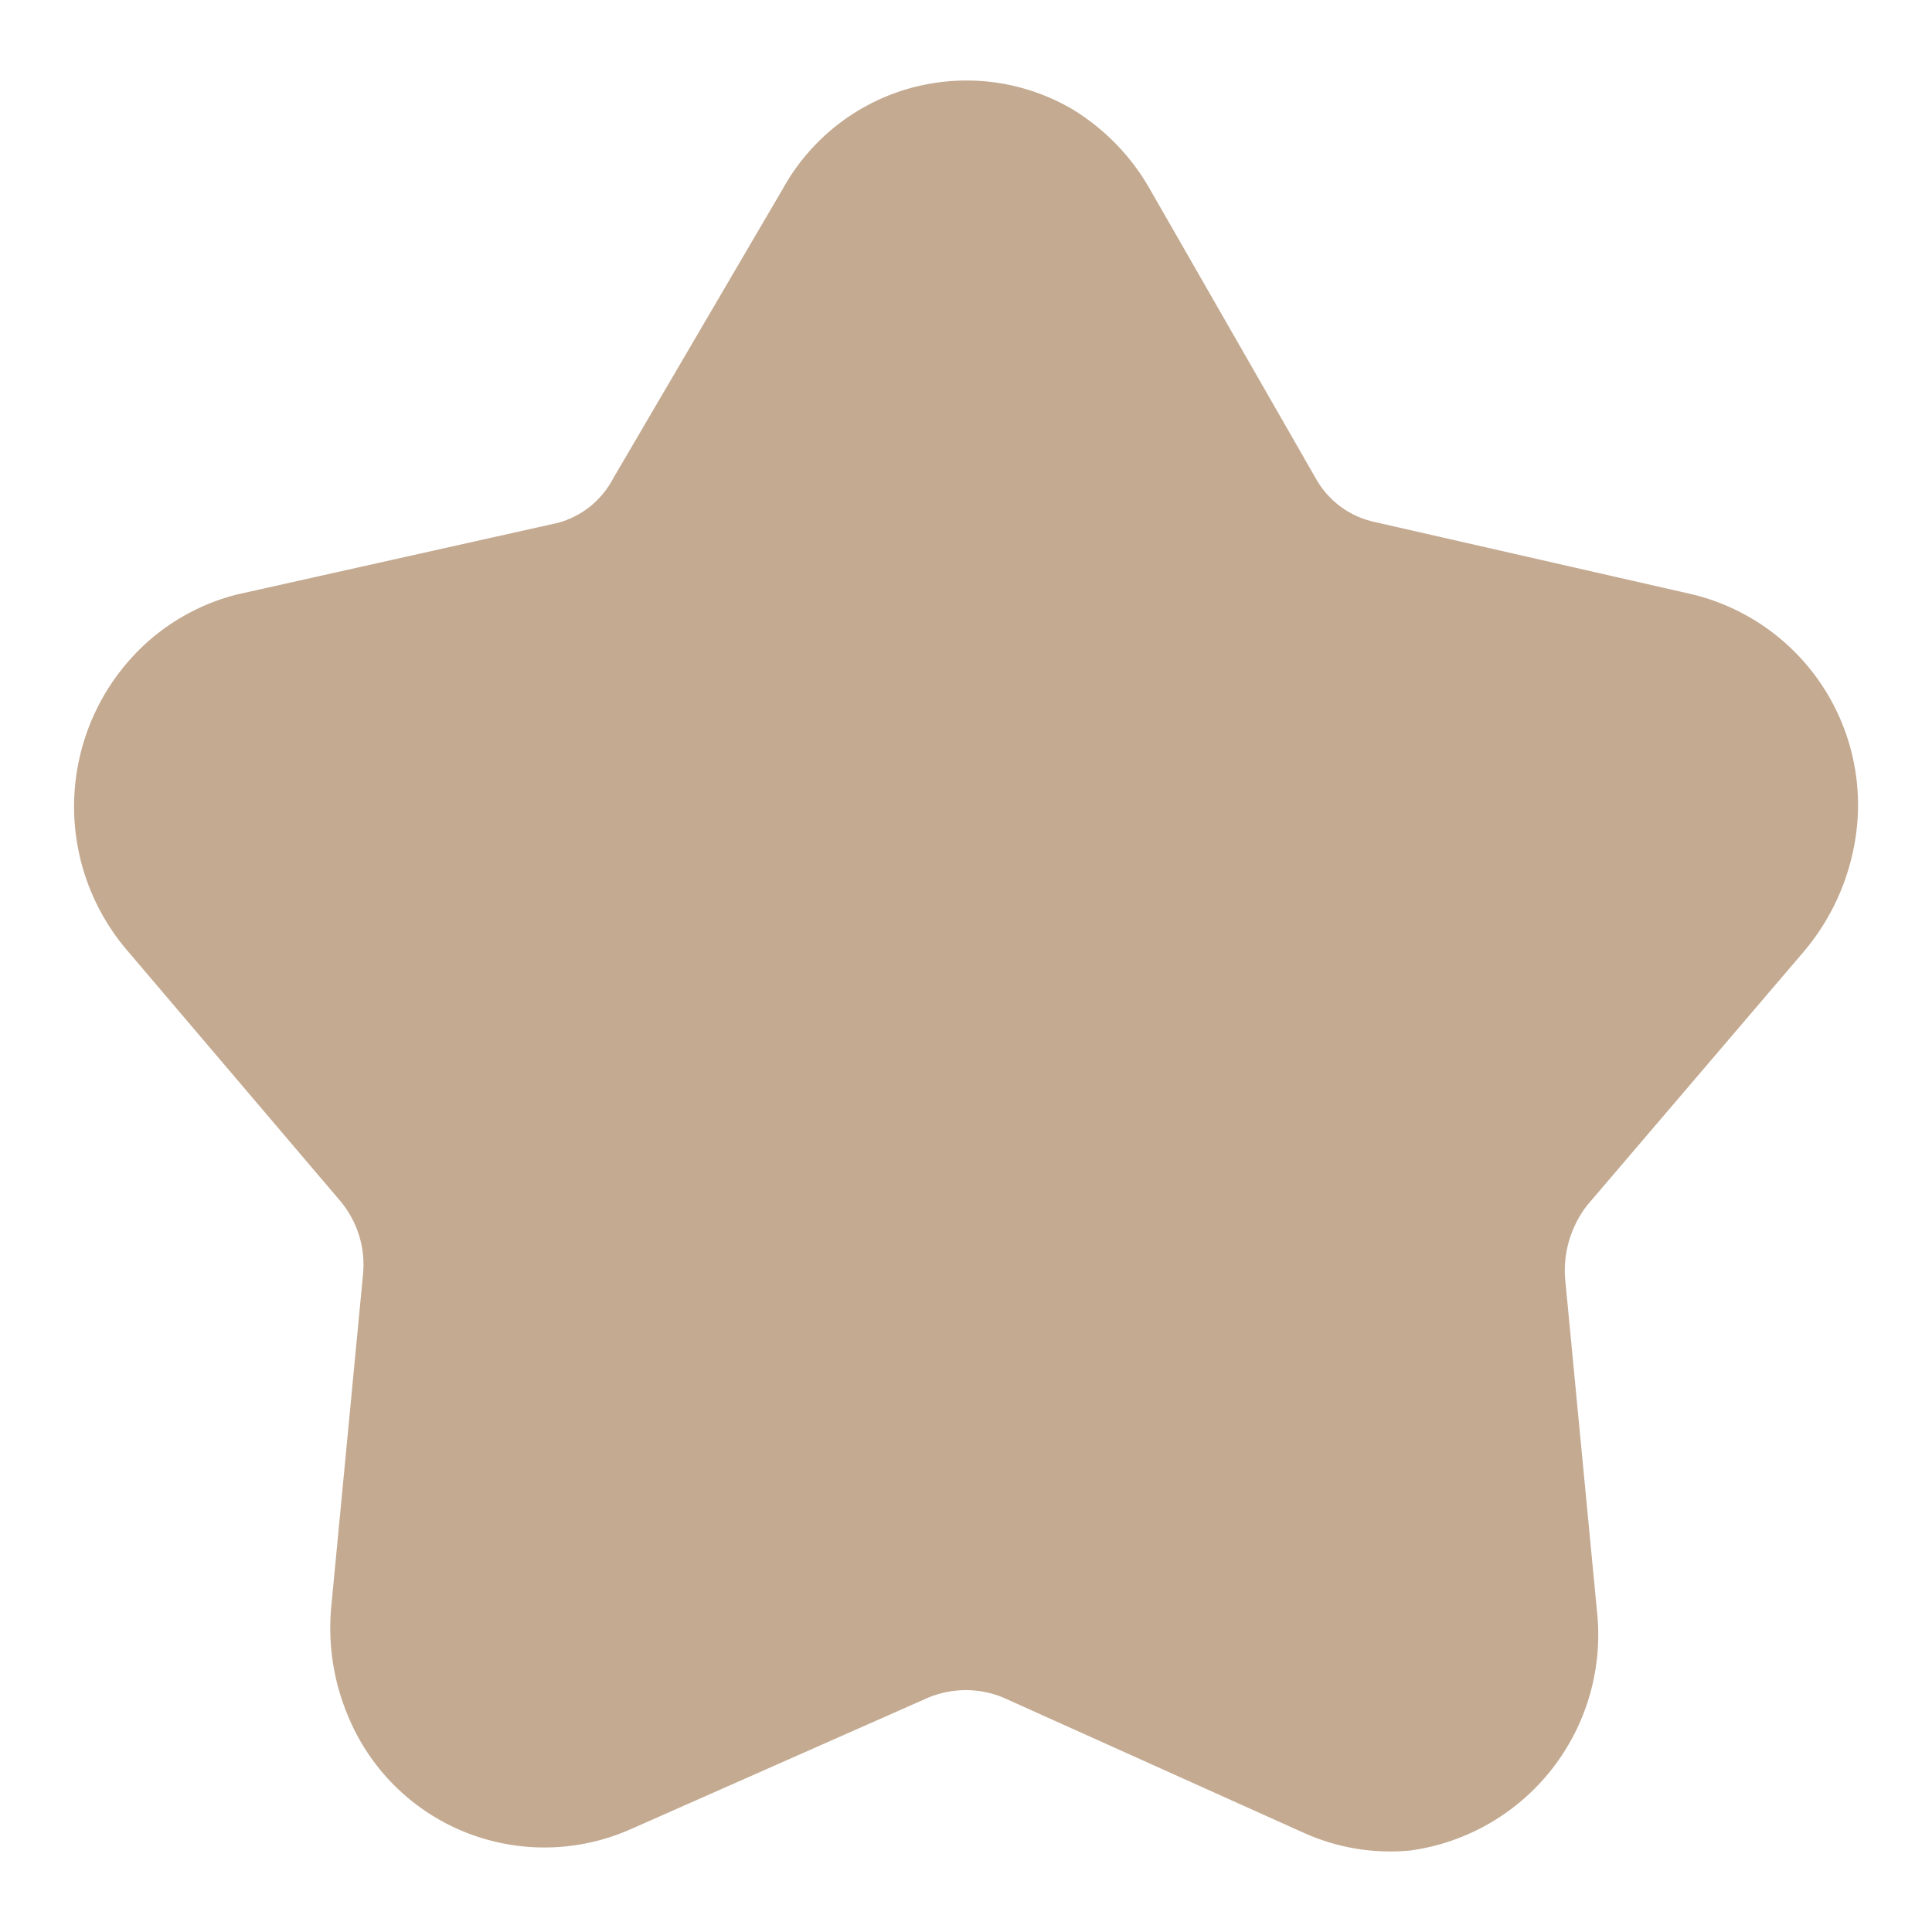 <svg width="30" height="30" viewBox="0 0 30 30" fill="none" xmlns="http://www.w3.org/2000/svg">
<path d="M17.856 2.938L20.426 7.419C20.521 7.593 20.652 7.744 20.811 7.863C20.97 7.982 21.153 8.064 21.347 8.106L26.295 9.233C27.15 9.445 27.889 9.984 28.351 10.734C28.814 11.485 28.963 12.386 28.768 13.246C28.644 13.808 28.385 14.332 28.013 14.772L24.645 18.716C24.396 19.037 24.274 19.438 24.302 19.843L24.797 25.011C24.894 25.887 24.646 26.767 24.104 27.463C23.562 28.159 22.77 28.616 21.896 28.735C21.332 28.789 20.764 28.694 20.247 28.461L15.574 26.358C15.204 26.206 14.79 26.206 14.42 26.358L9.788 28.406C9.385 28.584 8.951 28.68 8.511 28.687C8.071 28.695 7.634 28.614 7.225 28.451C6.816 28.287 6.445 28.043 6.132 27.733C5.819 27.423 5.572 27.053 5.404 26.646C5.179 26.113 5.09 25.532 5.143 24.956L5.637 19.788C5.657 19.587 5.637 19.384 5.578 19.191C5.519 18.997 5.422 18.817 5.294 18.661L1.94 14.717C1.373 14.032 1.093 13.154 1.16 12.267C1.226 11.38 1.634 10.553 2.298 9.961C2.692 9.613 3.163 9.363 3.672 9.233L8.661 8.119C8.846 8.07 9.019 7.981 9.168 7.861C9.317 7.74 9.439 7.589 9.527 7.419L12.152 2.938C12.362 2.556 12.647 2.22 12.989 1.95C13.331 1.68 13.724 1.481 14.144 1.366C14.565 1.251 15.004 1.221 15.436 1.278C15.868 1.336 16.285 1.48 16.66 1.701C17.157 2.005 17.569 2.431 17.856 2.938V2.938Z" fill="#C4AA91"/>
</svg>
